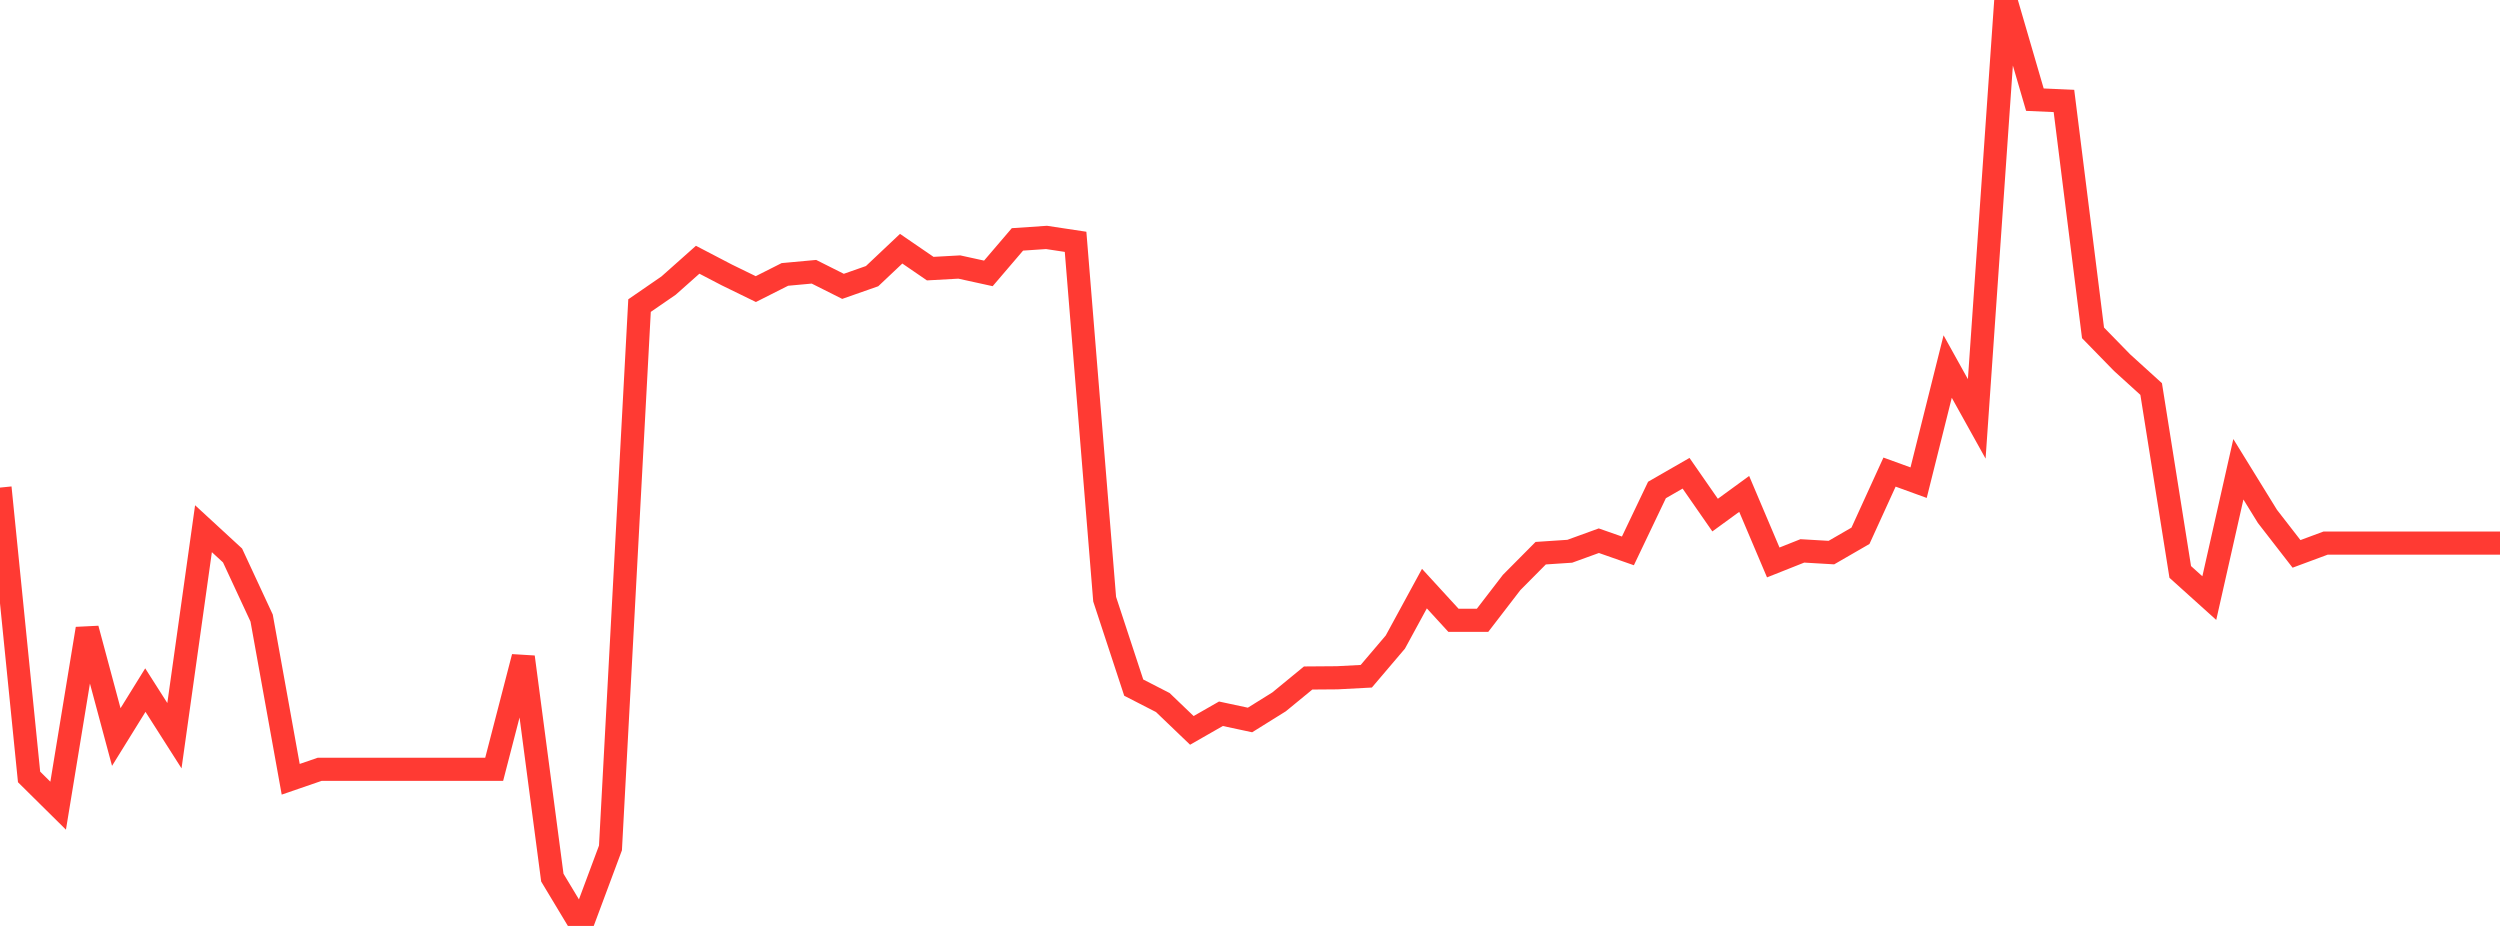 <?xml version="1.0" standalone="no"?>
<!DOCTYPE svg PUBLIC "-//W3C//DTD SVG 1.1//EN" "http://www.w3.org/Graphics/SVG/1.1/DTD/svg11.dtd">

<svg width="135" height="50" viewBox="0 0 135 50" preserveAspectRatio="none" 
  xmlns="http://www.w3.org/2000/svg"
  xmlns:xlink="http://www.w3.org/1999/xlink">


<polyline points="0.0, 26.33 1.57, 41.954 3.14, 43.507 4.709, 33.951 6.279, 39.8 7.849, 37.265 9.419, 39.728 10.988, 28.55 12.558, 29.996 14.128, 33.375 15.698, 42.081 17.267, 41.541 18.837, 41.541 20.407, 41.541 21.977, 41.541 23.547, 41.541 25.116, 41.541 26.686, 41.541 28.256, 35.478 29.826, 47.392 31.395, 50.0 32.965, 45.788 34.535, 16.502 36.105, 15.421 37.674, 14.026 39.244, 14.845 40.814, 15.611 42.384, 14.819 43.953, 14.675 45.523, 15.463 47.093, 14.912 48.663, 13.43 50.233, 14.506 51.802, 14.419 53.372, 14.763 54.942, 12.927 56.512, 12.821 58.081, 13.058 59.651, 32.355 61.221, 37.131 62.791, 37.937 64.36, 39.441 65.93, 38.543 67.5, 38.879 69.07, 37.901 70.64, 36.612 72.209, 36.6 73.779, 36.517 75.349, 34.671 76.919, 31.785 78.488, 33.497 80.058, 33.496 81.628, 31.454 83.198, 29.872 84.767, 29.768 86.337, 29.198 87.907, 29.748 89.477, 26.459 91.047, 25.556 92.616, 27.815 94.186, 26.671 95.756, 30.372 97.326, 29.748 98.895, 29.84 100.465, 28.933 102.035, 25.493 103.605, 26.064 105.174, 19.794 106.744, 22.619 108.314, 0.0 109.884, 5.382 111.453, 5.451 113.023, 17.974 114.593, 19.583 116.163, 21.008 117.733, 30.884 119.302, 32.297 120.872, 25.34 122.442, 27.886 124.012, 29.91 125.581, 29.328 127.151, 29.328 128.721, 29.328 130.291, 29.328 131.86, 29.328 133.43, 29.328 135.0, 29.328" fill="none" stroke="#ff3a33" stroke-width="1.25"/>

</svg>